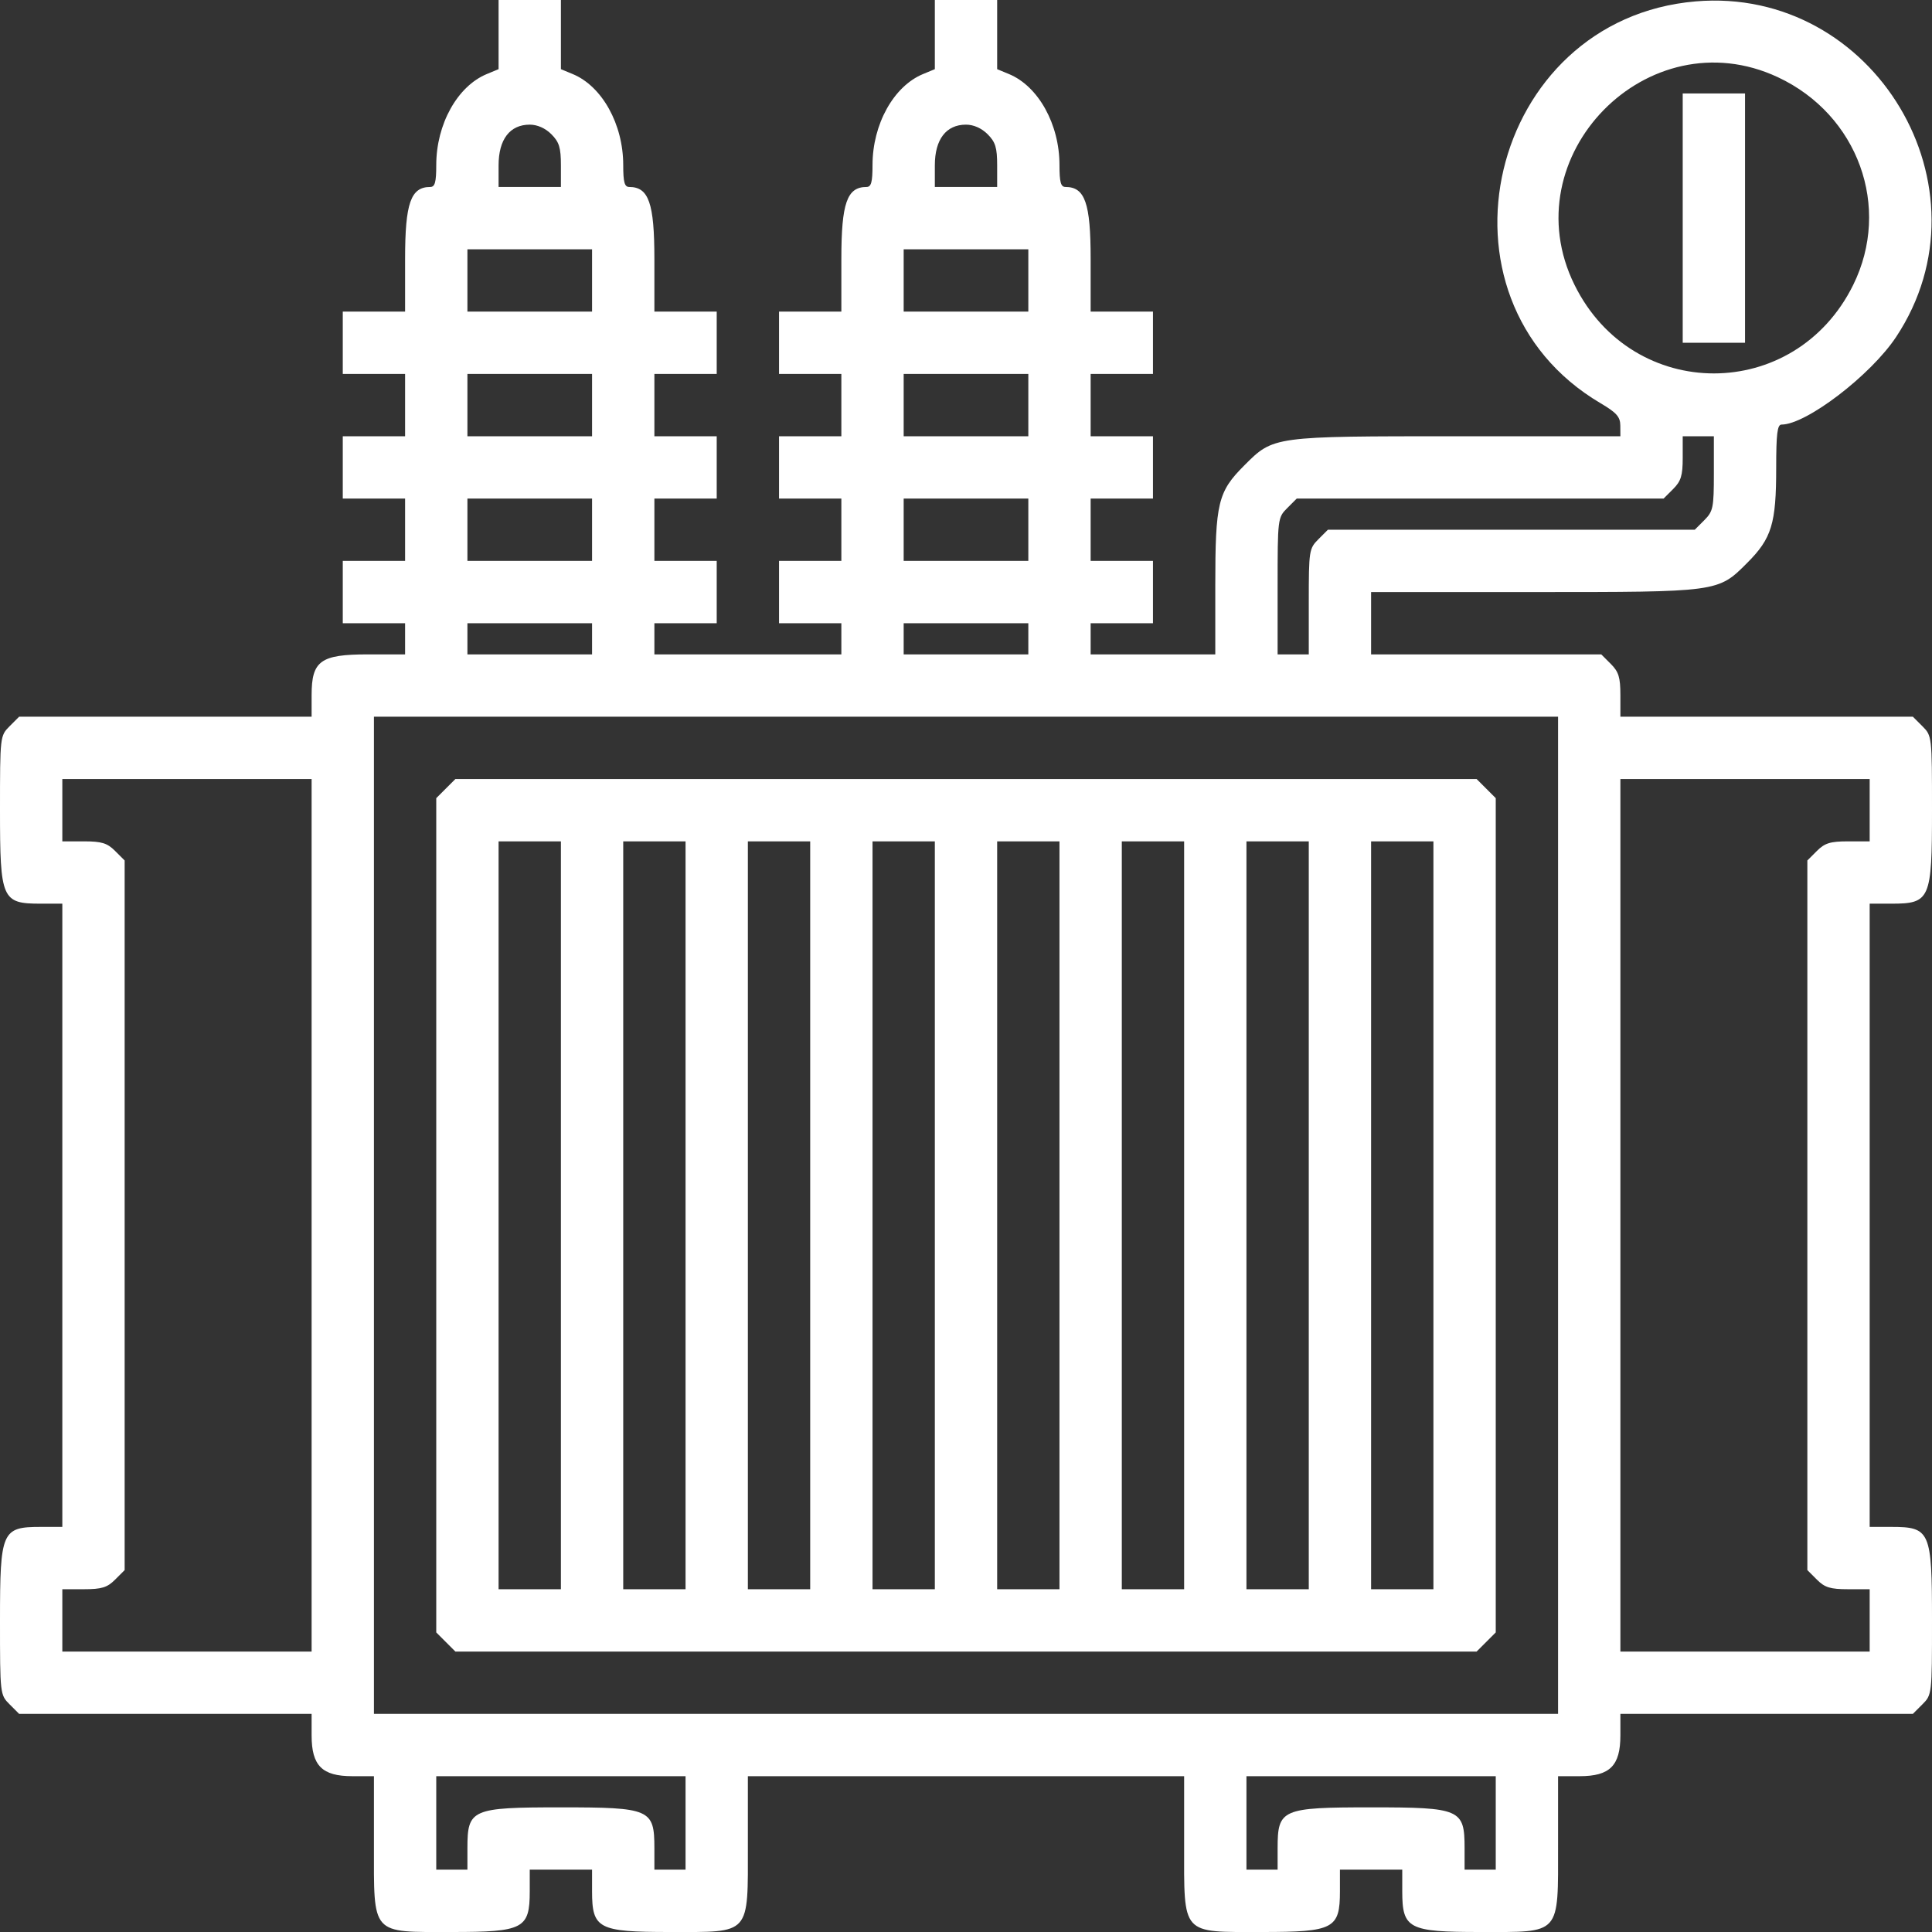 <?xml version="1.0" encoding="UTF-8"?> <svg xmlns="http://www.w3.org/2000/svg" width="200" height="200" viewBox="0 0 200 200" fill="none"><rect x="0" y="0" width="200" height="200" fill="#333333" stroke="none"/> <path fill-rule="evenodd" clip-rule="evenodd" d="M51.613 3.58V7.16L50.389 7.667C47.347 8.927 45.161 12.864 45.161 17.083C45.161 18.863 45.027 19.355 44.538 19.355C42.521 19.355 41.935 21.029 41.935 26.796V32.258H38.71H35.484V35.484V38.71H38.71H41.935V41.935V45.161H38.71H35.484V48.387V51.613H38.71H41.935V54.839V58.065H38.71H35.484V61.29V64.516H38.71H41.935V66.129V67.742H38.087C33.177 67.742 32.258 68.406 32.258 71.958V74.194H17.119H1.979L0.99 75.183C0.008 76.165 0 76.236 0 83.871C0 93.116 0.188 93.548 4.216 93.548H6.452V125.806V158.065H4.216C0.188 158.065 0 158.497 0 167.742C0 175.377 0.008 175.448 0.99 176.429L1.979 177.419H17.119H32.258V179.655C32.258 182.785 33.344 183.871 36.474 183.871H38.71V190.946C38.71 200.406 38.348 200 46.774 200C54.193 200 54.839 199.663 54.839 195.784V193.548H58.065H61.29V195.784C61.29 199.663 61.936 200 69.355 200C77.781 200 77.419 200.406 77.419 190.946V183.871H100H122.581V190.946C122.581 200.406 122.219 200 130.645 200C138.064 200 138.71 199.663 138.71 195.784V193.548H141.935H145.161V195.784C145.161 199.663 145.807 200 153.226 200C161.652 200 161.29 200.406 161.29 190.946V183.871H163.526C166.656 183.871 167.742 182.785 167.742 179.655V177.419H182.881H198.021L199.01 176.429C199.992 175.448 200 175.377 200 167.742C200 158.497 199.812 158.065 195.784 158.065H193.548V125.806V93.548H195.784C199.812 93.548 200 93.116 200 83.871C200 76.236 199.992 76.165 199.01 75.183L198.021 74.194H182.881H167.742V71.958C167.742 70.121 167.565 69.544 166.752 68.732L165.763 67.742H153.849H141.935V64.516V61.29H158.723C177.945 61.29 177.835 61.305 180.86 58.28C183.407 55.733 183.871 54.217 183.871 48.441C183.871 44.916 183.989 43.952 184.422 43.952C186.981 43.952 193.661 38.843 196.288 34.877C206.502 19.458 194.031 -1.42 175.542 0.143C154.092 1.956 147.239 30.85 165.677 41.734C167.344 42.718 167.727 43.15 167.734 44.052L167.742 45.161H150.954C131.733 45.161 131.842 45.146 128.817 48.172C126.078 50.911 125.806 52.034 125.806 60.632V67.742H119.355H112.903V66.129V64.516H116.129H119.355V61.29V58.065H116.129H112.903V54.839V51.613H116.129H119.355V48.387V45.161H116.129H112.903V41.935V38.71H116.129H119.355V35.484V32.258H116.129H112.903V26.796C112.903 21.029 112.318 19.355 110.3 19.355C109.812 19.355 109.677 18.863 109.677 17.083C109.677 12.864 107.492 8.927 104.449 7.667L103.226 7.16V3.58V0H100H96.774V3.58V7.16L95.551 7.667C92.508 8.927 90.323 12.864 90.323 17.083C90.323 18.863 90.188 19.355 89.7 19.355C87.682 19.355 87.097 21.029 87.097 26.796V32.258H83.871H80.645V35.484V38.71H83.871H87.097V41.935V45.161H83.871H80.645V48.387V51.613H83.871H87.097V54.839V58.065H83.871H80.645V61.29V64.516H83.871H87.097V66.129V67.742H77.419H67.742V66.129V64.516H70.968H74.194V61.29V58.065H70.968H67.742V54.839V51.613H70.968H74.194V48.387V45.161H70.968H67.742V41.935V38.71H70.968H74.194V35.484V32.258H70.968H67.742V26.796C67.742 21.029 67.156 19.355 65.139 19.355C64.651 19.355 64.516 18.863 64.516 17.083C64.516 12.864 62.33 8.927 59.288 7.667L58.065 7.16V3.58V0H54.839H51.613V3.58ZM184.044 7.992C192.352 11.879 195.82 21.448 191.841 29.5C185.807 41.708 169.031 41.708 162.998 29.5C156.417 16.186 170.594 1.698 184.044 7.992ZM174.194 22.581V35.484H177.419H180.645V22.581V9.677H177.419H174.194V22.581ZM57.075 13.893C57.888 14.706 58.065 15.282 58.065 17.119V19.355H54.839H51.613V17.119C51.613 14.428 52.78 12.903 54.839 12.903C55.624 12.903 56.451 13.269 57.075 13.893ZM102.236 13.893C103.049 14.706 103.226 15.282 103.226 17.119V19.355H100H96.774V17.119C96.774 14.428 97.941 12.903 100 12.903C100.785 12.903 101.612 13.269 102.236 13.893ZM61.29 29.032V32.258H54.839H48.387V29.032V25.806H54.839H61.29V29.032ZM106.452 29.032V32.258H100H93.548V29.032V25.806H100H106.452V29.032ZM61.29 41.935V45.161H54.839H48.387V41.935V38.71H54.839H61.29V41.935ZM106.452 41.935V45.161H100H93.548V41.935V38.71H100H106.452V41.935ZM177.419 49.01C177.419 52.559 177.342 52.936 176.429 53.849L175.44 54.839H156.452H137.463L136.474 55.829C135.52 56.782 135.484 57.019 135.484 62.28V67.742H133.871H132.258V60.667C132.258 53.693 132.272 53.578 133.248 52.603L134.237 51.613H153.226H172.214L173.204 50.623C174.017 49.81 174.194 49.234 174.194 47.397V45.161H175.806H177.419V49.01ZM61.29 54.839V58.065H54.839H48.387V54.839V51.613H54.839H61.29V54.839ZM106.452 54.839V58.065H100H93.548V54.839V51.613H100H106.452V54.839ZM61.29 66.129V67.742H54.839H48.387V66.129V64.516H54.839H61.29V66.129ZM106.452 66.129V67.742H100H93.548V66.129V64.516H100H106.452V66.129ZM161.29 125.806V177.419H100H38.71V125.806V74.194H100H161.29V125.806ZM32.258 125.806V170.968H19.355H6.452V167.742V164.516H8.688C10.524 164.516 11.101 164.339 11.913 163.526L12.903 162.537V125.806V89.076L11.913 88.087C11.101 87.274 10.524 87.097 8.688 87.097H6.452V83.871V80.645H19.355H32.258V125.806ZM46.151 81.635L45.161 82.625V125.806V168.988L46.151 169.978L47.141 170.968H100H152.859L153.849 169.978L154.839 168.988V125.806V82.625L153.849 81.635L152.859 80.645H100H47.141L46.151 81.635ZM193.548 83.871V87.097H191.312C189.476 87.097 188.899 87.274 188.087 88.087L187.097 89.076V125.806V162.537L188.087 163.526C188.899 164.339 189.476 164.516 191.312 164.516H193.548V167.742V170.968H180.645H167.742V125.806V80.645H180.645H193.548V83.871ZM58.065 125.806V164.516H54.839H51.613V125.806V87.097H54.839H58.065V125.806ZM70.968 125.806V164.516H67.742H64.516V125.806V87.097H67.742H70.968V125.806ZM83.871 125.806V164.516H80.645H77.419V125.806V87.097H80.645H83.871V125.806ZM96.774 125.806V164.516H93.548H90.323V125.806V87.097H93.548H96.774V125.806ZM109.677 125.806V164.516H106.452H103.226V125.806V87.097H106.452H109.677V125.806ZM122.581 125.806V164.516H119.355H116.129V125.806V87.097H119.355H122.581V125.806ZM135.484 125.806V164.516H132.258H129.032V125.806V87.097H132.258H135.484V125.806ZM148.387 125.806V164.516H145.161H141.935V125.806V87.097H145.161H148.387V125.806ZM70.968 188.71V193.548H69.355H67.742V191.312C67.742 187.285 67.31 187.097 58.065 187.097C48.819 187.097 48.387 187.285 48.387 191.312V193.548H46.774H45.161V188.71V183.871H58.065H70.968V188.71ZM154.839 188.71V193.548H153.226H151.613V191.312C151.613 187.285 151.181 187.097 141.935 187.097C132.69 187.097 132.258 187.285 132.258 191.312V193.548H130.645H129.032V188.71V183.871H141.935H154.839V188.71Z" fill="white"></path> </svg> 